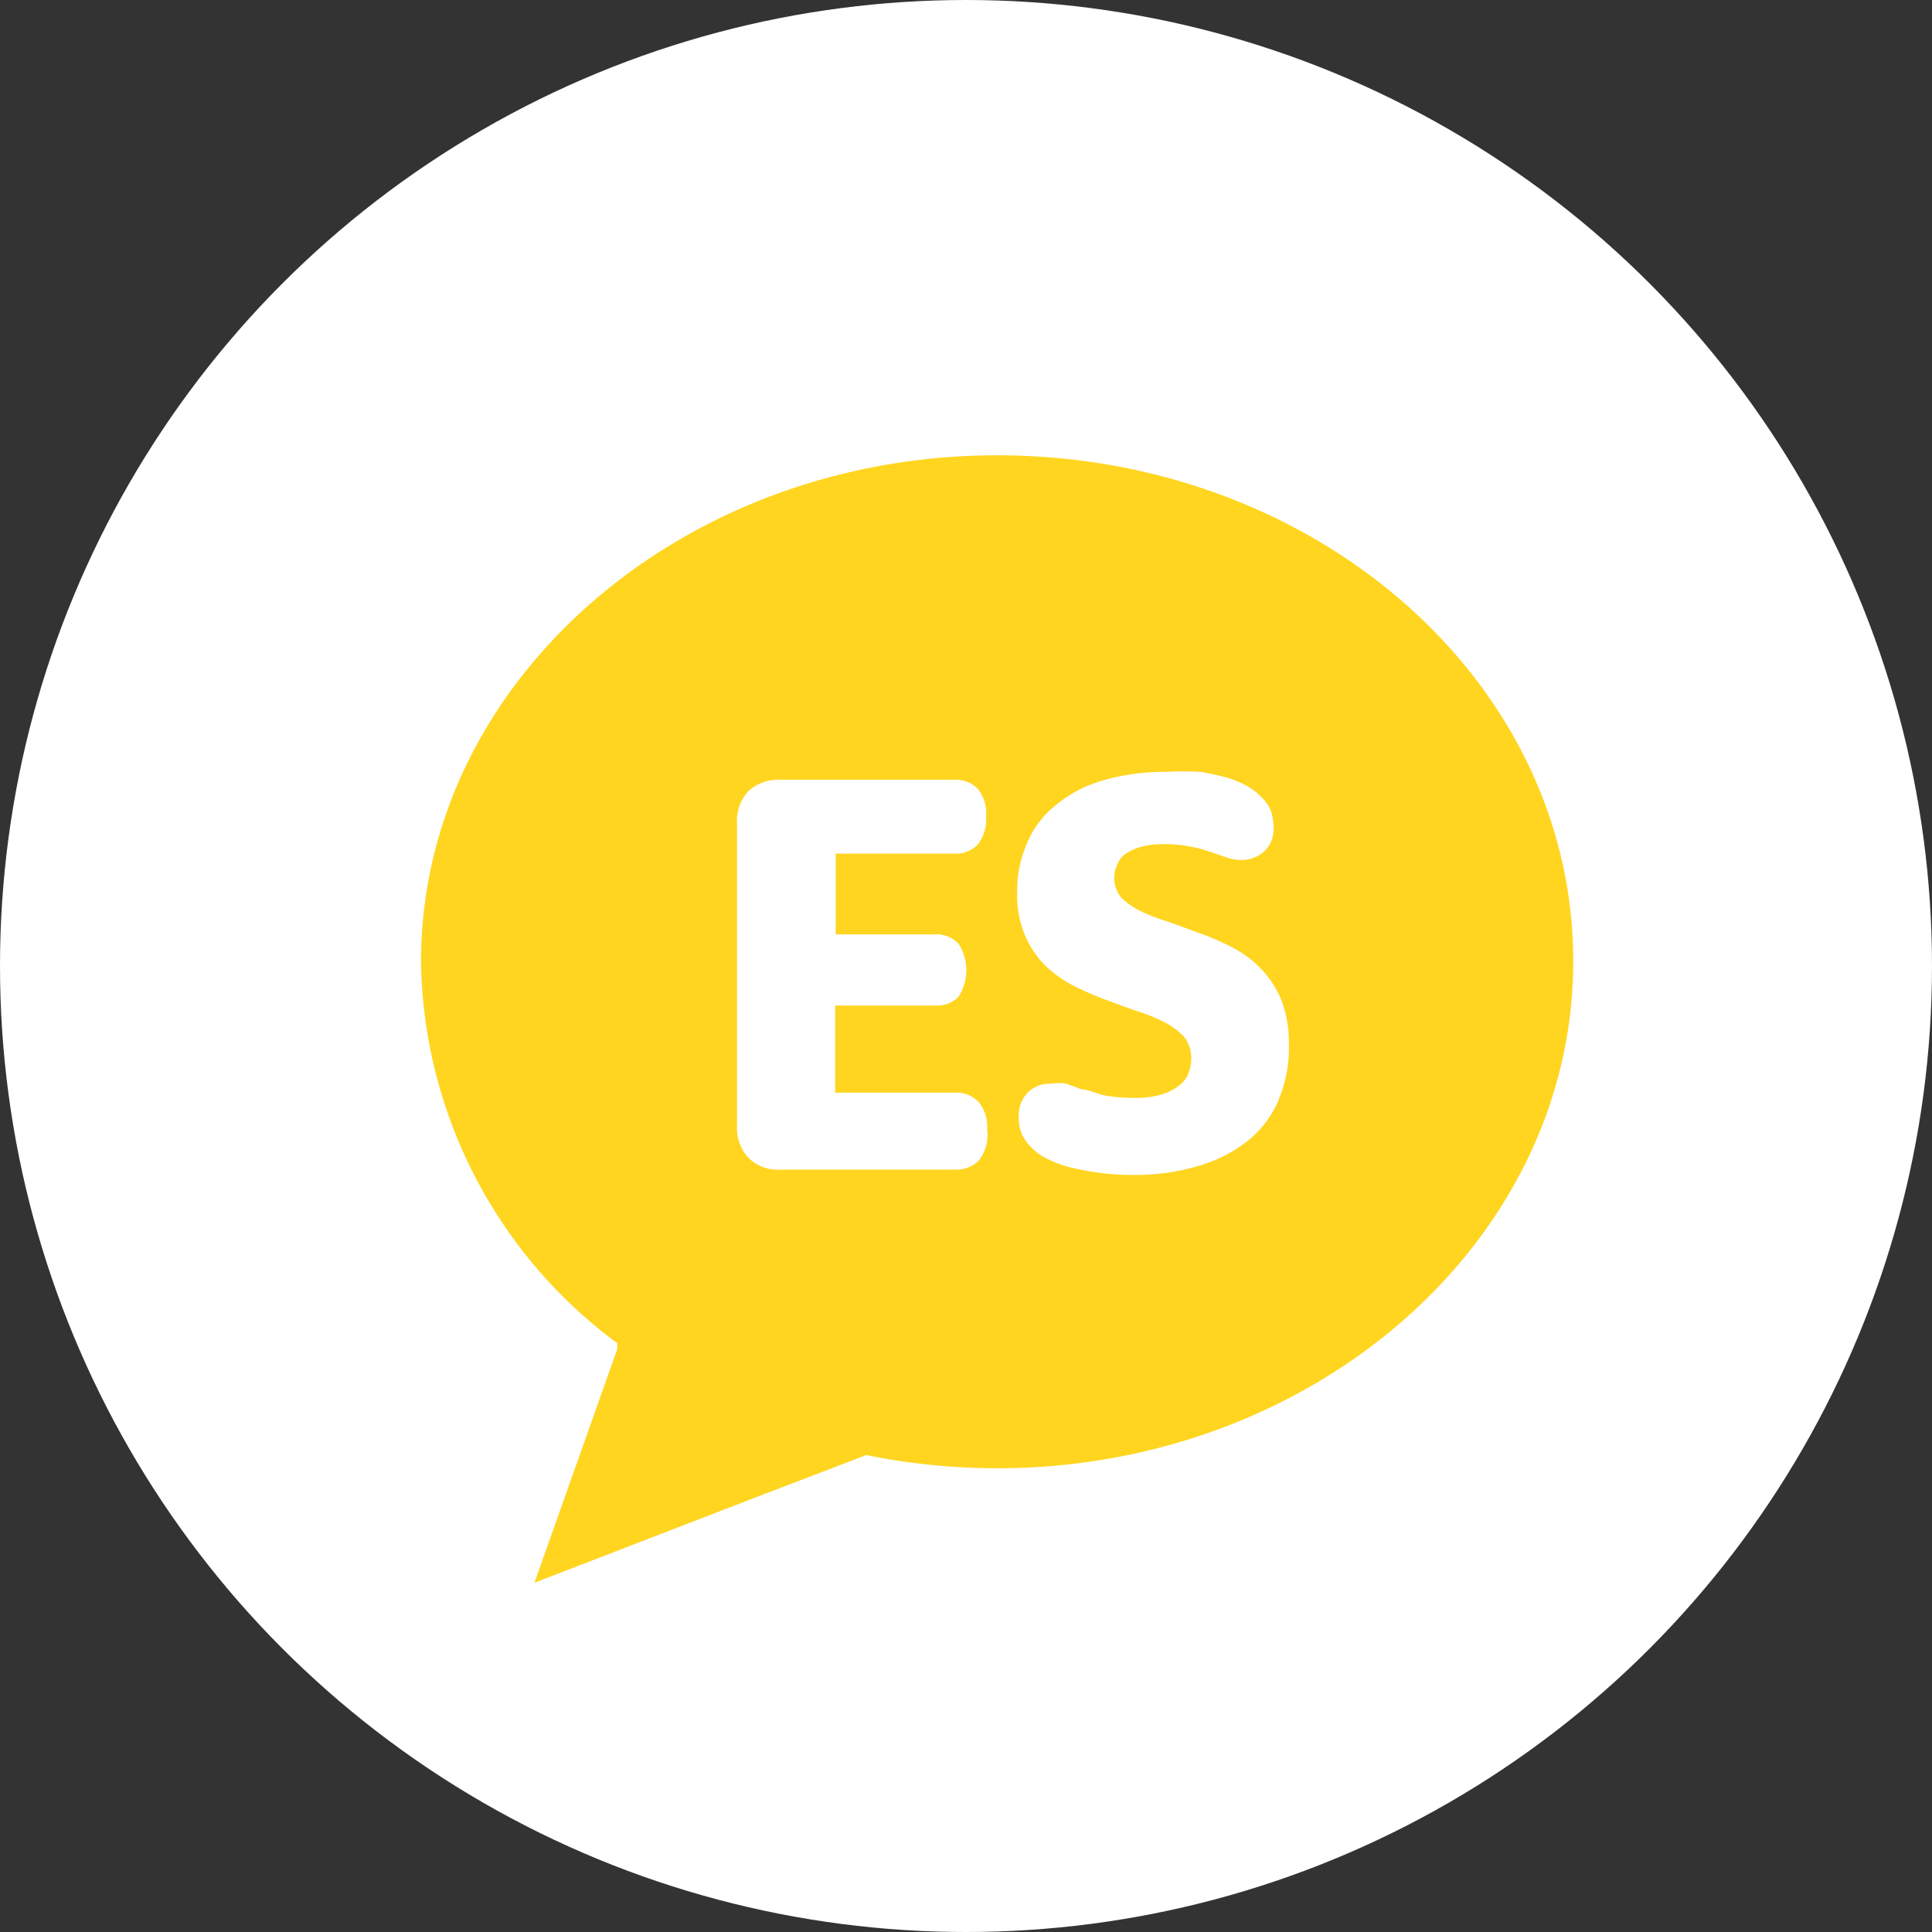 <svg xmlns="http://www.w3.org/2000/svg" viewBox="0 0 36.62 36.62"><rect x="0" y="0" width="36.62" height="36.62" fill="#333333" stroke="none"/><defs><style>.cls-1{fill:#fff;}.cls-2{fill:#ffd520;}</style></defs><title>spaans4kidz w</title><g id="Layer_2" data-name="Layer 2"><g id="Layer_1-2" data-name="Layer 1"><circle class="cls-1" cx="18.31" cy="18.31" r="18.31"/><path class="cls-2" d="M18.9,8.63c-6,0-10.92,4.3-10.92,9.6a9.15,9.15,0,0,0,3.72,7.23l0,.11L10.13,30l4.38-1.69,1.91-.73a12.49,12.49,0,0,0,2.48.25c6,0,10.92-4.3,10.92-9.61S24.93,8.63,18.9,8.63ZM18.55,22a.6.6,0,0,1-.44.17H14.8a.8.8,0,0,1-.61-.22.82.82,0,0,1-.22-.61V15.61a.83.83,0,0,1,.22-.62.84.84,0,0,1,.61-.21h3.28a.57.57,0,0,1,.45.17.73.73,0,0,1,.16.53.76.76,0,0,1-.16.53.57.57,0,0,1-.45.17H15.84v1.53h1.9a.57.57,0,0,1,.43.18.93.93,0,0,1,0,1,.56.56,0,0,1-.43.17H15.83v1.65h2.28a.57.57,0,0,1,.44.18.72.72,0,0,1,.16.52A.77.77,0,0,1,18.55,22Zm5.69-1.16a2,2,0,0,1-.56.76,2.74,2.74,0,0,1-.93.49,4.19,4.19,0,0,1-1.29.18,4.65,4.65,0,0,1-.69-.05,5.33,5.33,0,0,1-.55-.11,2.21,2.21,0,0,1-.4-.16,1.08,1.08,0,0,1-.25-.18.94.94,0,0,1-.2-.27.79.79,0,0,1-.06-.32.62.62,0,0,1,.18-.48.6.6,0,0,1,.44-.16.87.87,0,0,1,.28,0l.3.11c.11,0,.25.07.41.11a3.28,3.28,0,0,0,.6.05,1.7,1.7,0,0,0,.48-.06,1,1,0,0,0,.33-.16.53.53,0,0,0,.19-.23.8.8,0,0,0,.06-.3.64.64,0,0,0-.14-.41,1.29,1.29,0,0,0-.38-.28,2.93,2.93,0,0,0-.53-.21l-.6-.22a6.65,6.65,0,0,1-.61-.27,2.34,2.34,0,0,1-.53-.39,1.87,1.87,0,0,1-.37-.57,2,2,0,0,1-.14-.81,2.23,2.23,0,0,1,.18-.9,1.78,1.78,0,0,1,.53-.72,2.45,2.45,0,0,1,.89-.48,4.22,4.22,0,0,1,1.24-.17,5.9,5.9,0,0,1,.63,0,5,5,0,0,1,.51.11,2,2,0,0,1,.38.16,1.11,1.11,0,0,1,.26.2.75.75,0,0,1,.19.27,1,1,0,0,1,.05.31.59.59,0,0,1-.18.46.64.64,0,0,1-.44.16.87.87,0,0,1-.28-.05l-.29-.1a2.14,2.14,0,0,0-.37-.1,2.47,2.47,0,0,0-.52-.05,1.75,1.75,0,0,0-.43.05,1.11,1.11,0,0,0-.29.13.43.43,0,0,0-.16.2.58.58,0,0,0-.06.26.56.56,0,0,0,.14.38,1.41,1.41,0,0,0,.38.26,4,4,0,0,0,.53.2l.6.22a4.72,4.72,0,0,1,.61.27,2.11,2.11,0,0,1,.53.4,2,2,0,0,1,.38.59,2.3,2.3,0,0,1,.14.84A2.48,2.48,0,0,1,24.24,20.83Z"/></g></g></svg>